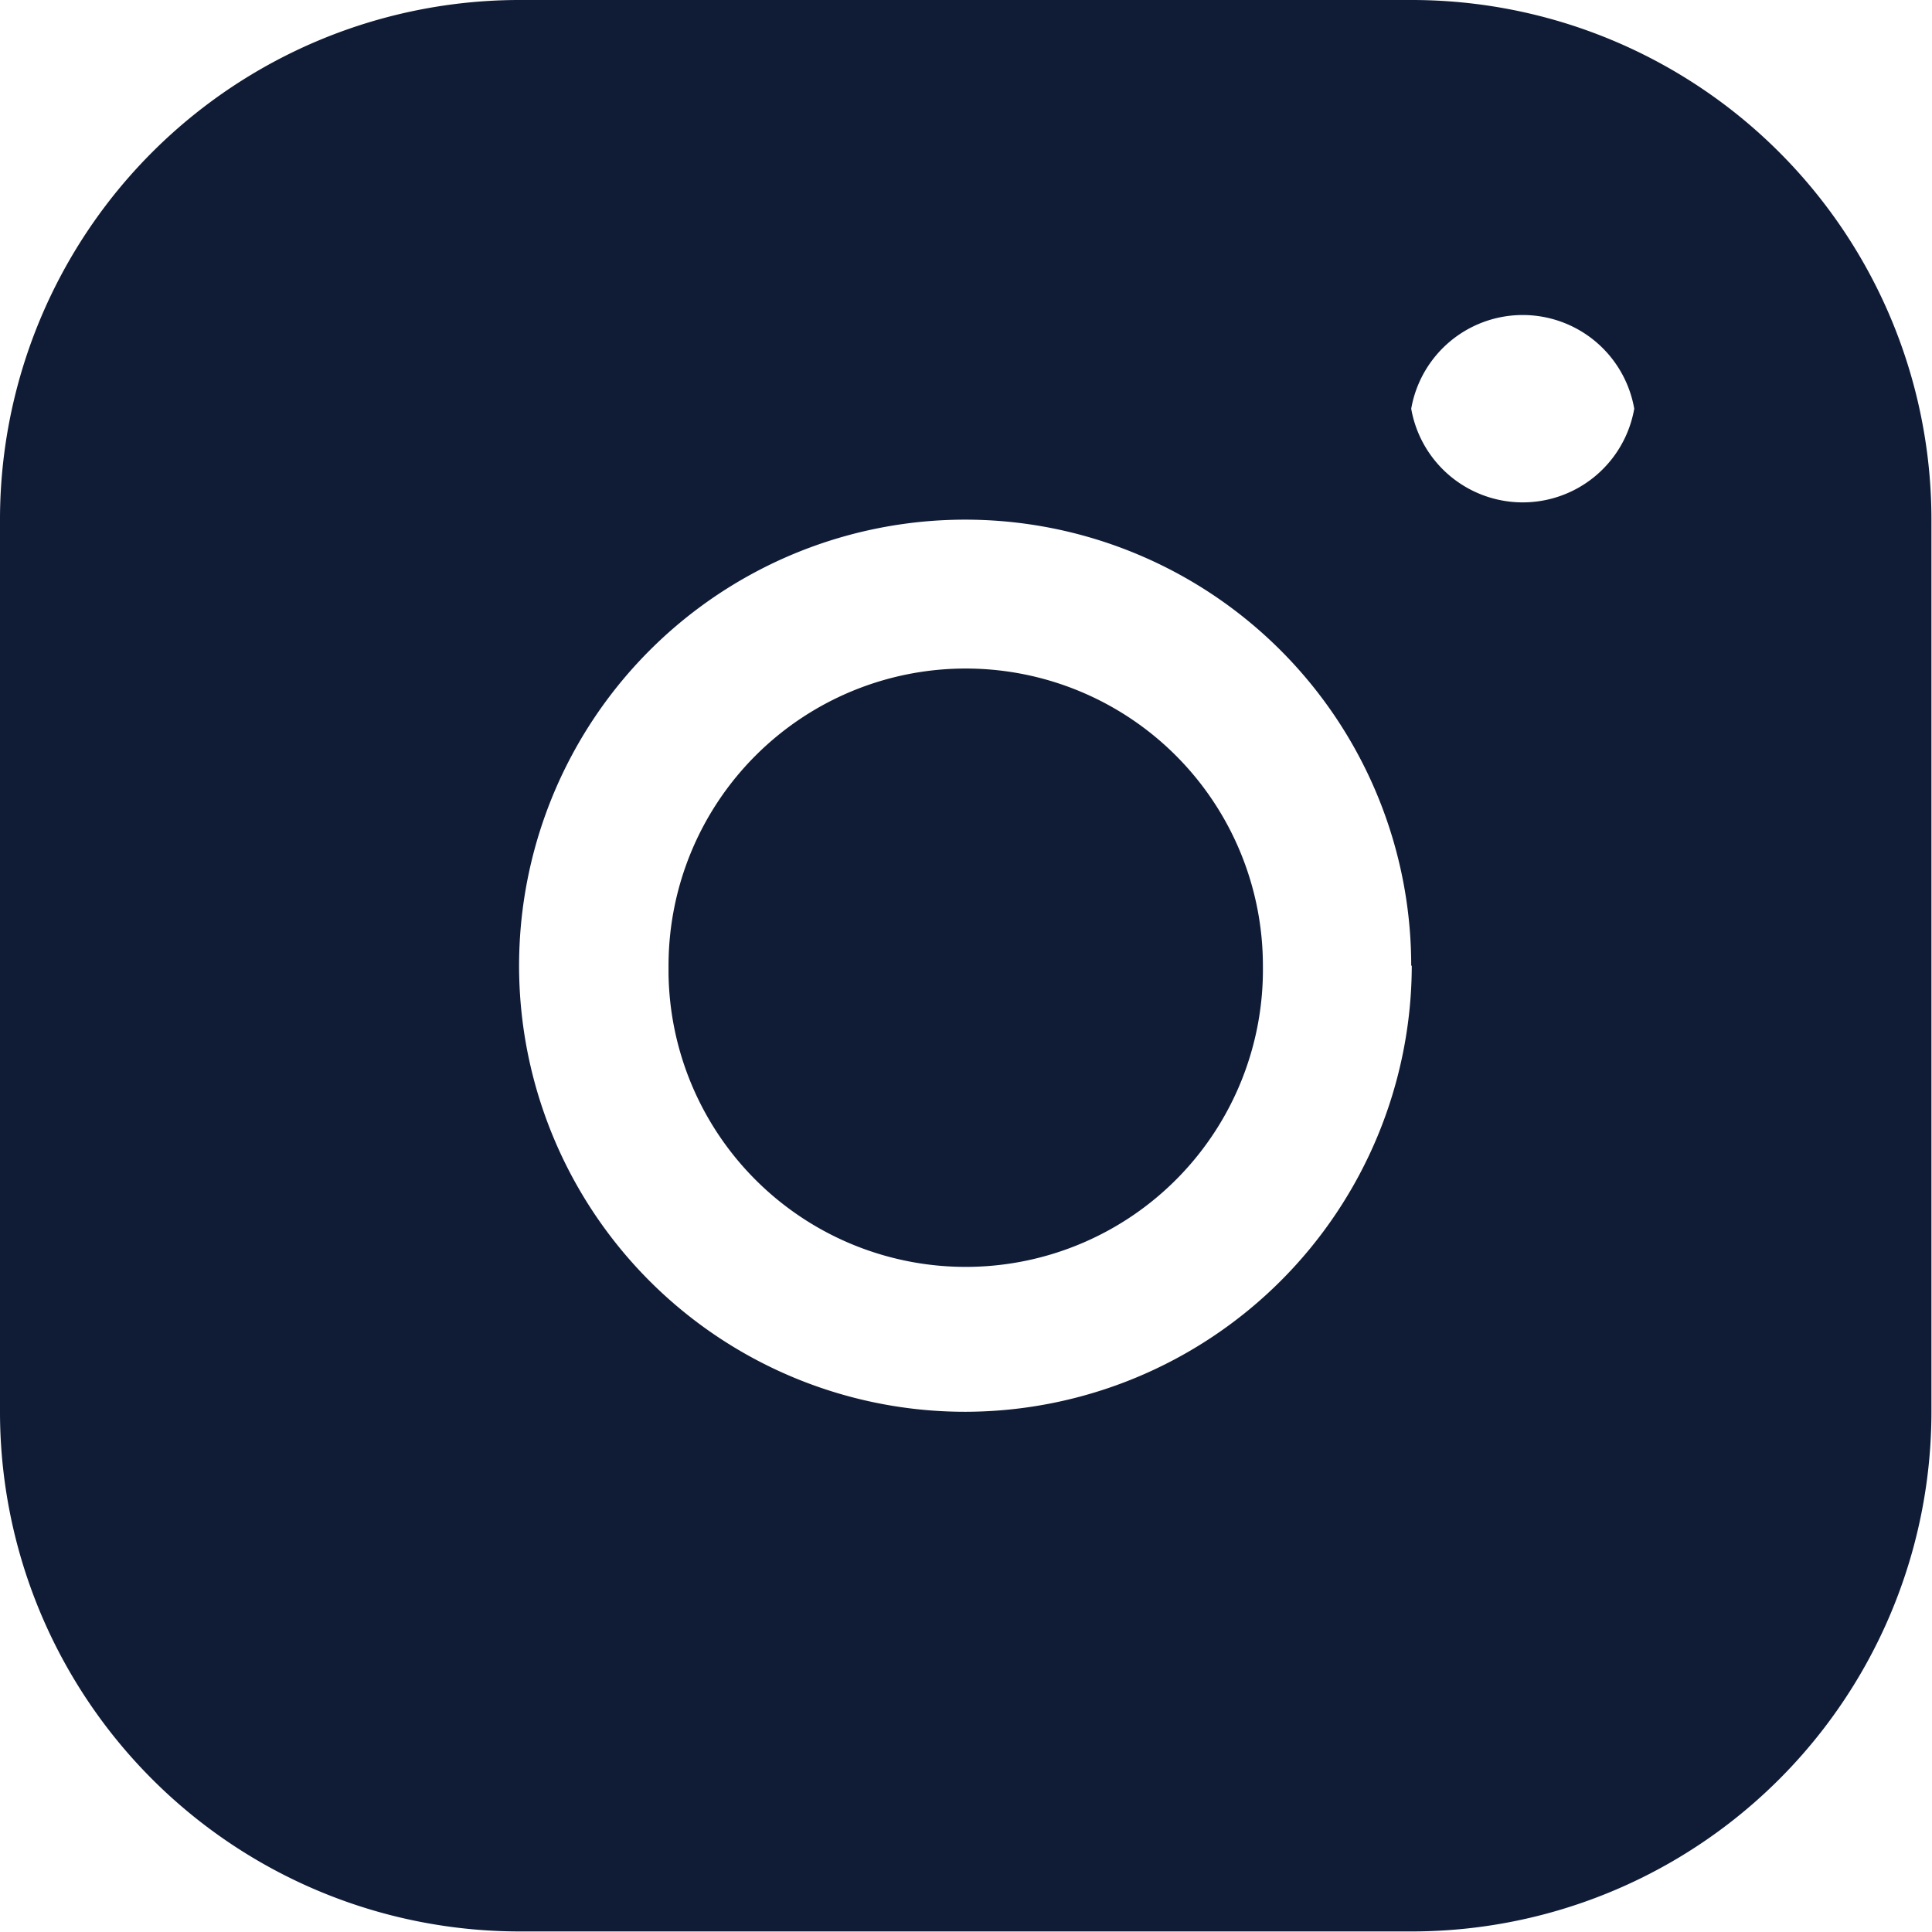 <svg xmlns="http://www.w3.org/2000/svg" viewBox="0 0 34.13 34.13"><path d="M26.25,21a5.25,5.25,0,1,1-10.5.14V21a5.25,5.25,0,0,1,10.5,0Zm11.81-7.87V28.88a9.18,9.18,0,0,1-9.18,9.18H13.13a9.18,9.18,0,0,1-9.19-9.18V13.13a9.18,9.18,0,0,1,9.19-9.19H28.88A9.18,9.18,0,0,1,38.06,13.13ZM28.87,21A7.88,7.88,0,1,0,21,28.88h0A7.9,7.9,0,0,0,28.88,21Zm3.94-9.84a2,2,0,0,0-3.94,0h0a2,2,0,0,0,3.94,0Z" transform="translate(-3.94 -3.94)" style="fill:#101c36"/></svg>